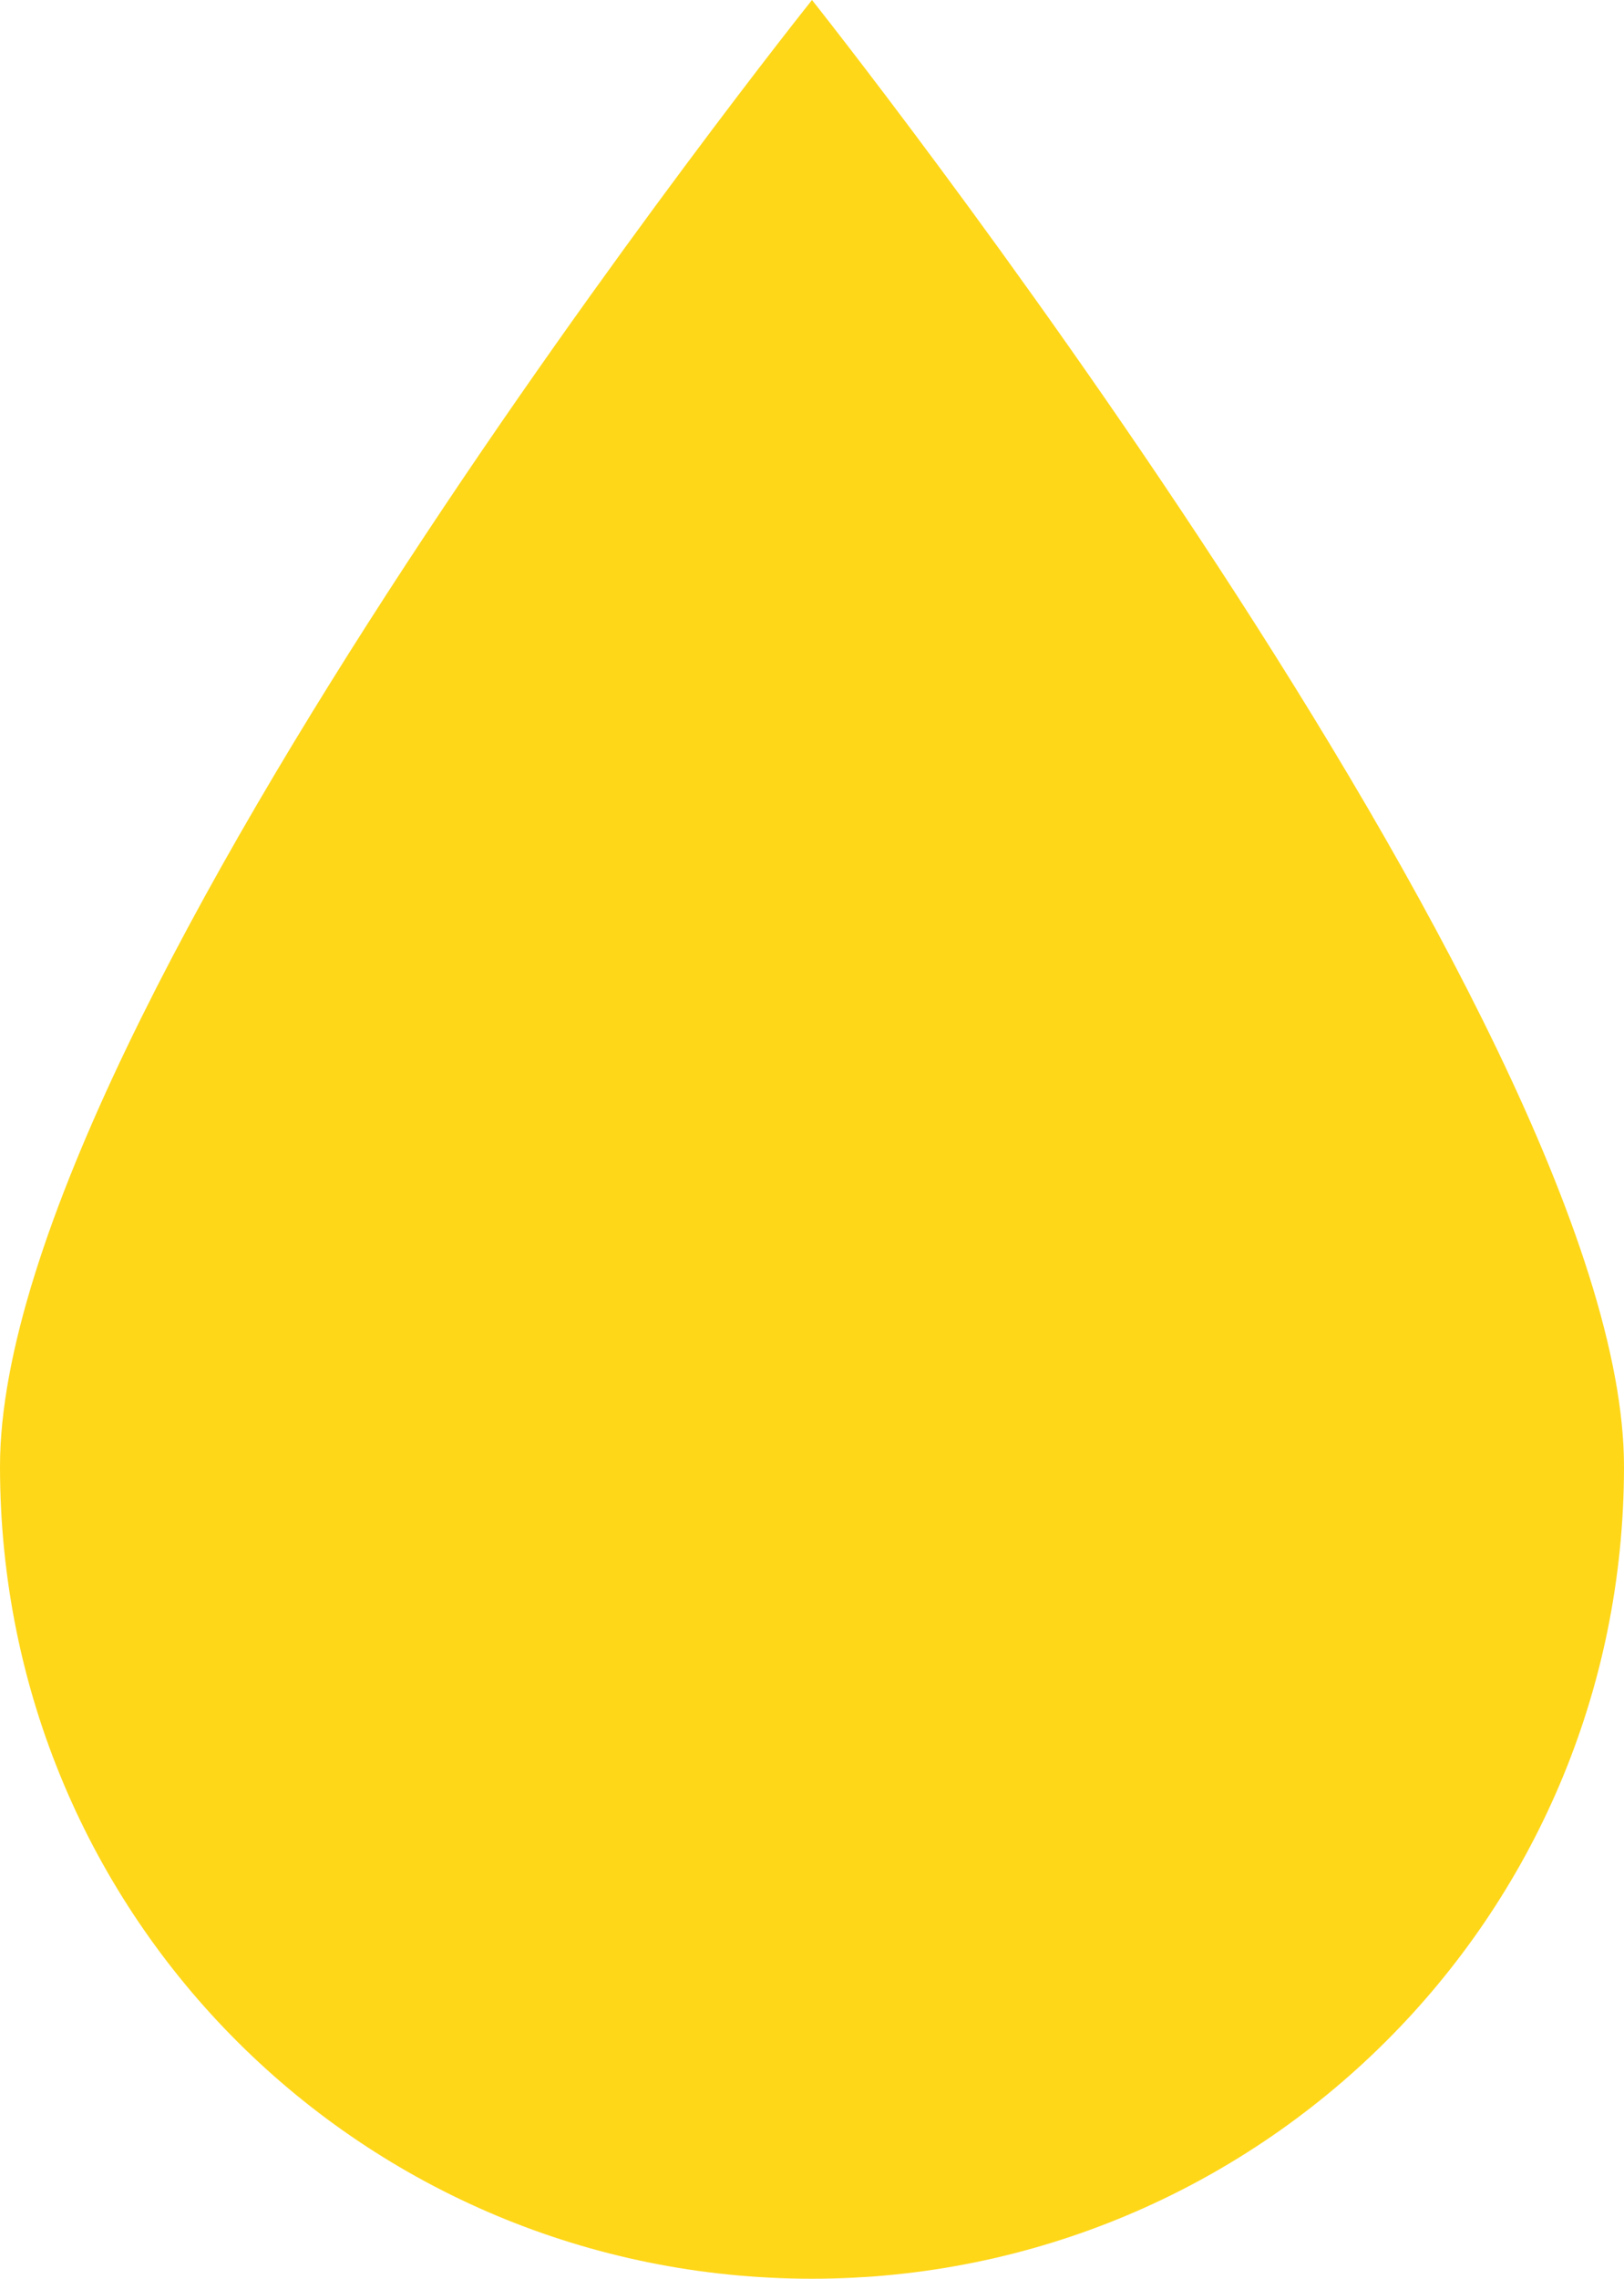 <?xml version="1.0" encoding="utf-8"?>
<!-- Generator: Adobe Illustrator 23.1.1, SVG Export Plug-In . SVG Version: 6.00 Build 0)  -->
<svg version="1.2" baseProfile="tiny" id="Ebene_1" xmlns="http://www.w3.org/2000/svg" xmlns:xlink="http://www.w3.org/1999/xlink"
	 x="0px" y="0px" viewBox="0 0 60.6 85" xml:space="preserve">
<path fill="#FFD719" d="M60.6,54.7C60.6,71.6,46.9,85,30.3,85C13.6,85,0,71.6,0,54.7C0,37.9,30.3,0,30.3,0S60.6,38.1,60.6,54.7"/>
</svg>
